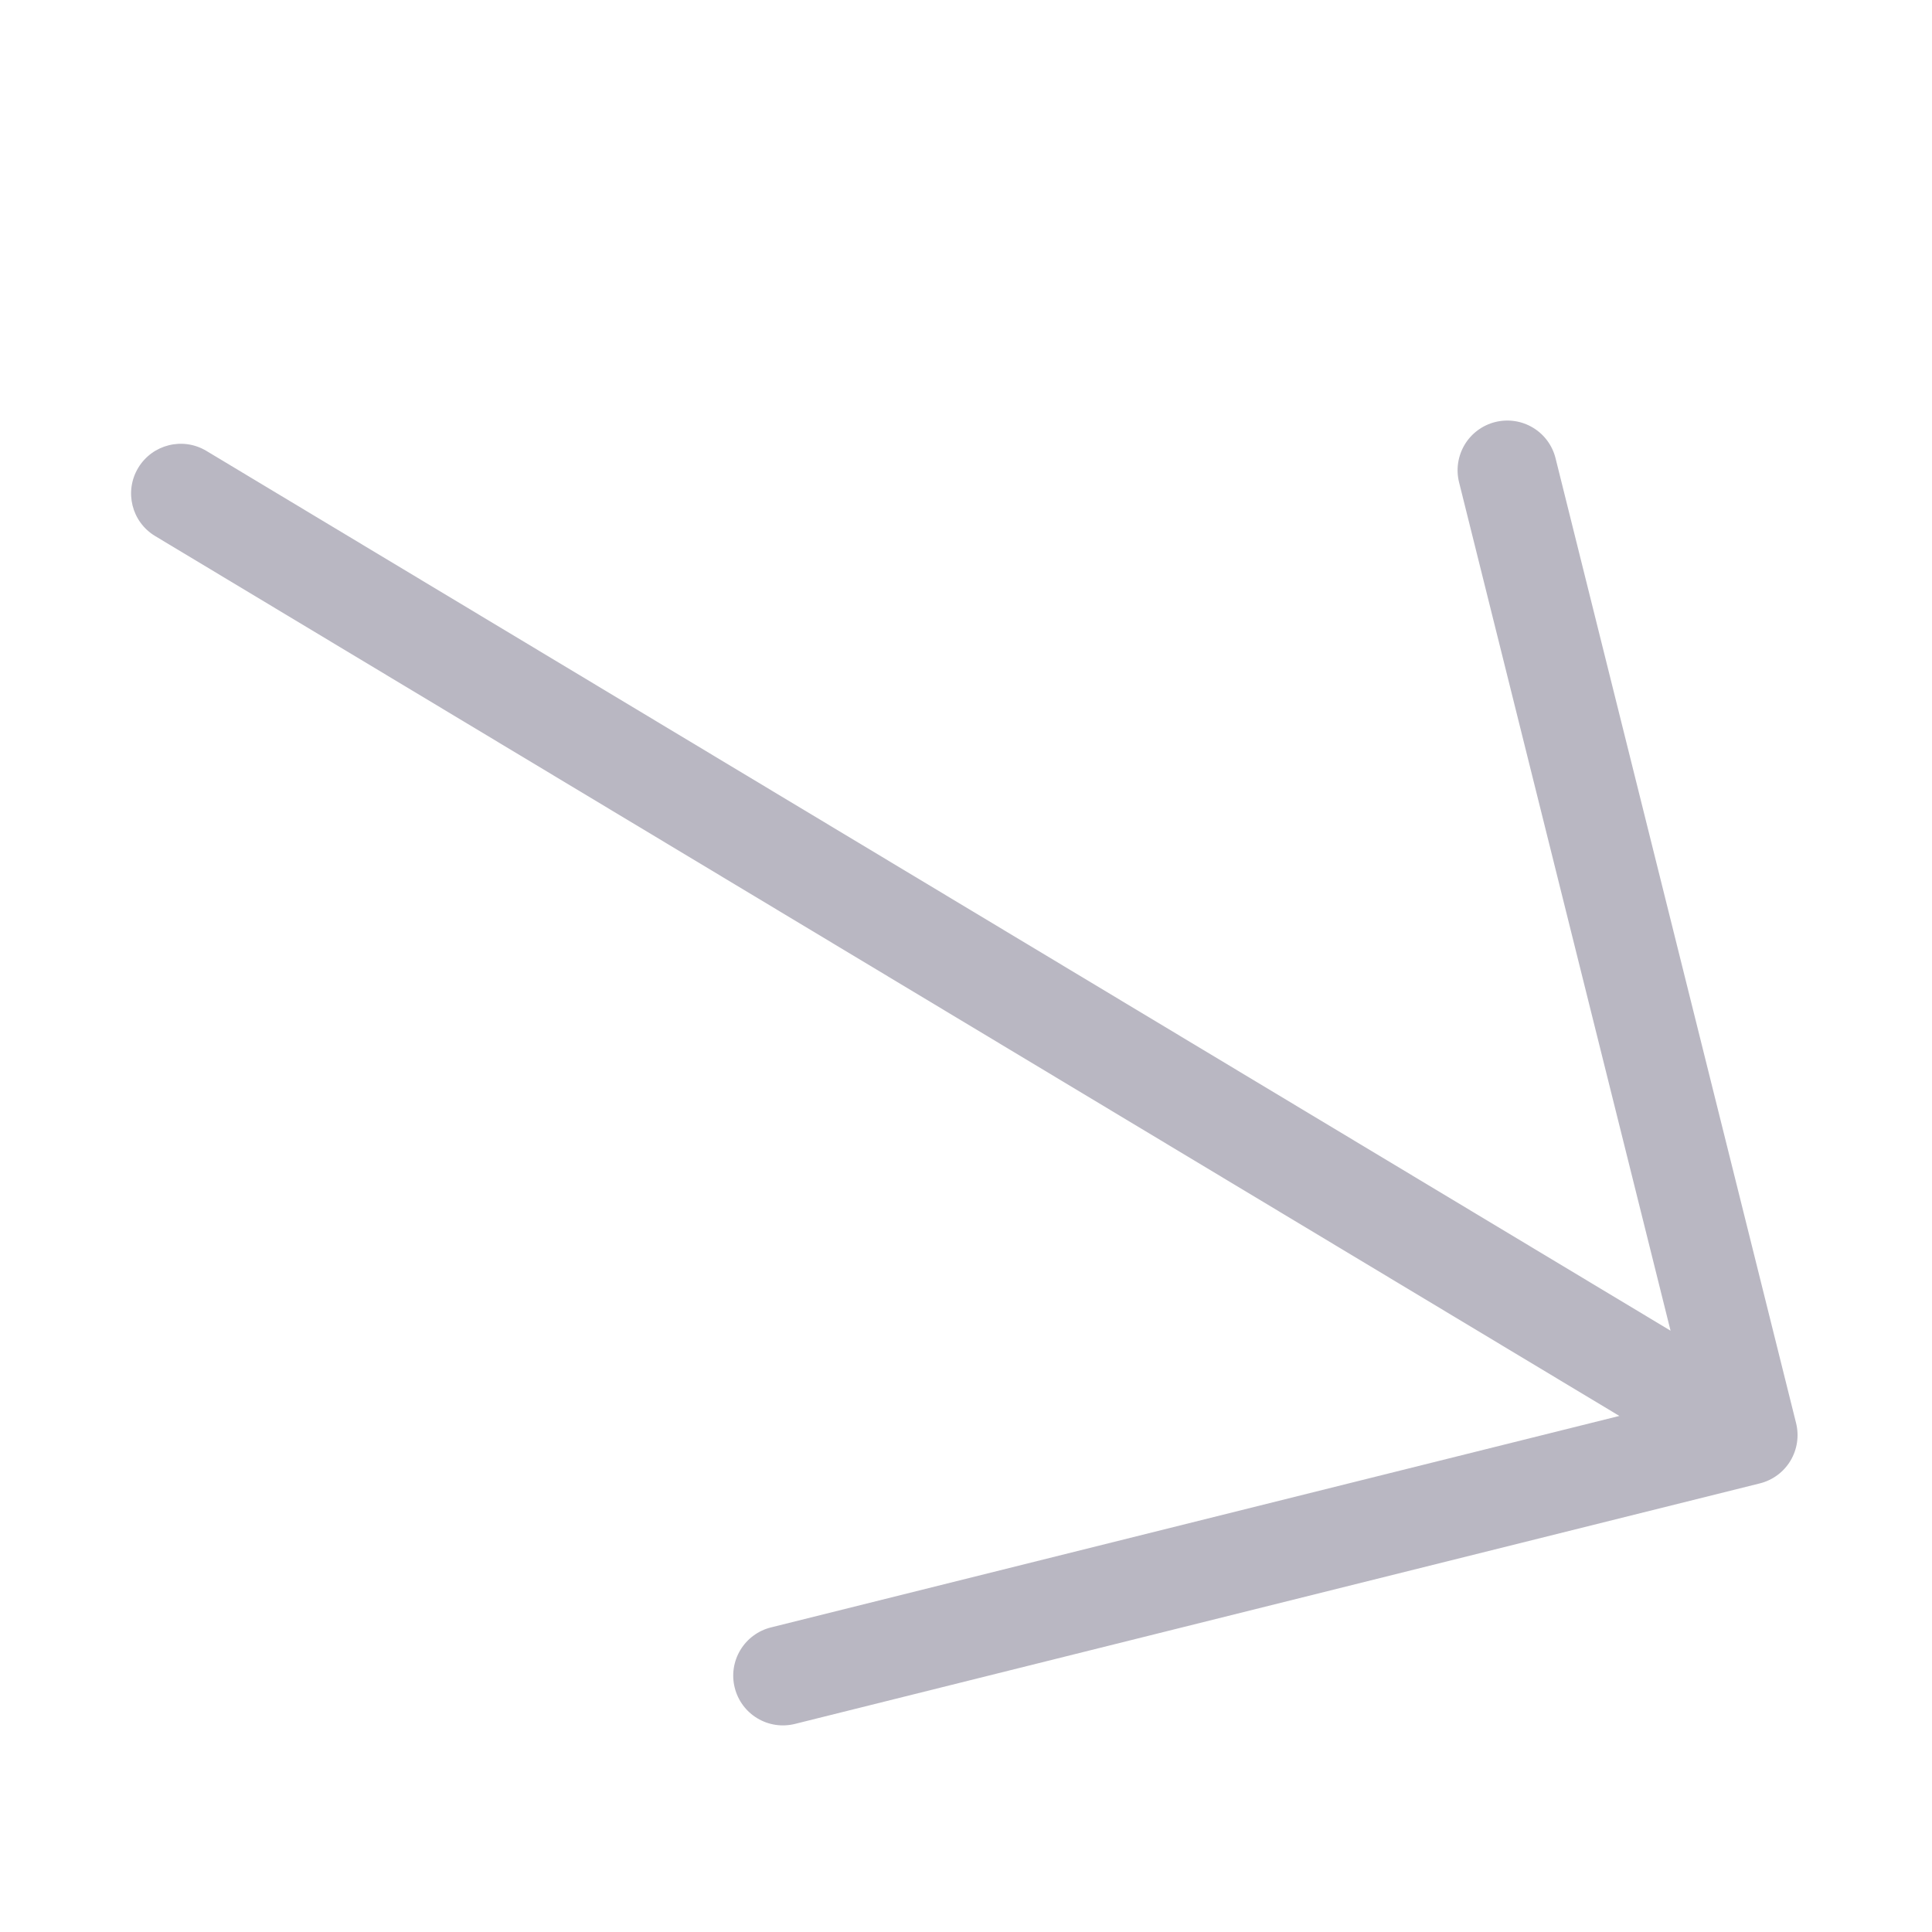 <svg width="34" height="34" viewBox="0 0 34 34" fill="none" xmlns="http://www.w3.org/2000/svg">
<g clip-path="url(#clip0_260_417)">
<path d="M27.375 8.064C27.319 7.839 27.176 7.645 26.977 7.526C26.778 7.406 26.54 7.371 26.314 7.427C26.089 7.483 25.896 7.626 25.776 7.825C25.657 8.024 25.621 8.262 25.677 8.487L29.399 23.418L3.632 7.935C3.218 7.686 2.681 7.82 2.432 8.234C2.183 8.648 2.317 9.186 2.731 9.434L28.498 24.918L13.567 28.64C13.342 28.696 13.148 28.84 13.029 29.038C12.909 29.237 12.873 29.476 12.93 29.701C12.986 29.926 13.129 30.12 13.328 30.239C13.527 30.359 13.765 30.394 13.99 30.338L30.971 26.105C31.196 26.049 31.389 25.906 31.509 25.707C31.628 25.508 31.664 25.27 31.608 25.044L27.375 8.064Z" fill="#B9B7C2"/>
</g>
<defs>
<clipPath id="clip0_260_417">
<rect width="28" height="28" fill="white" transform="translate(27.169) rotate(76.002)"/>
</clipPath>
</defs>
</svg>
